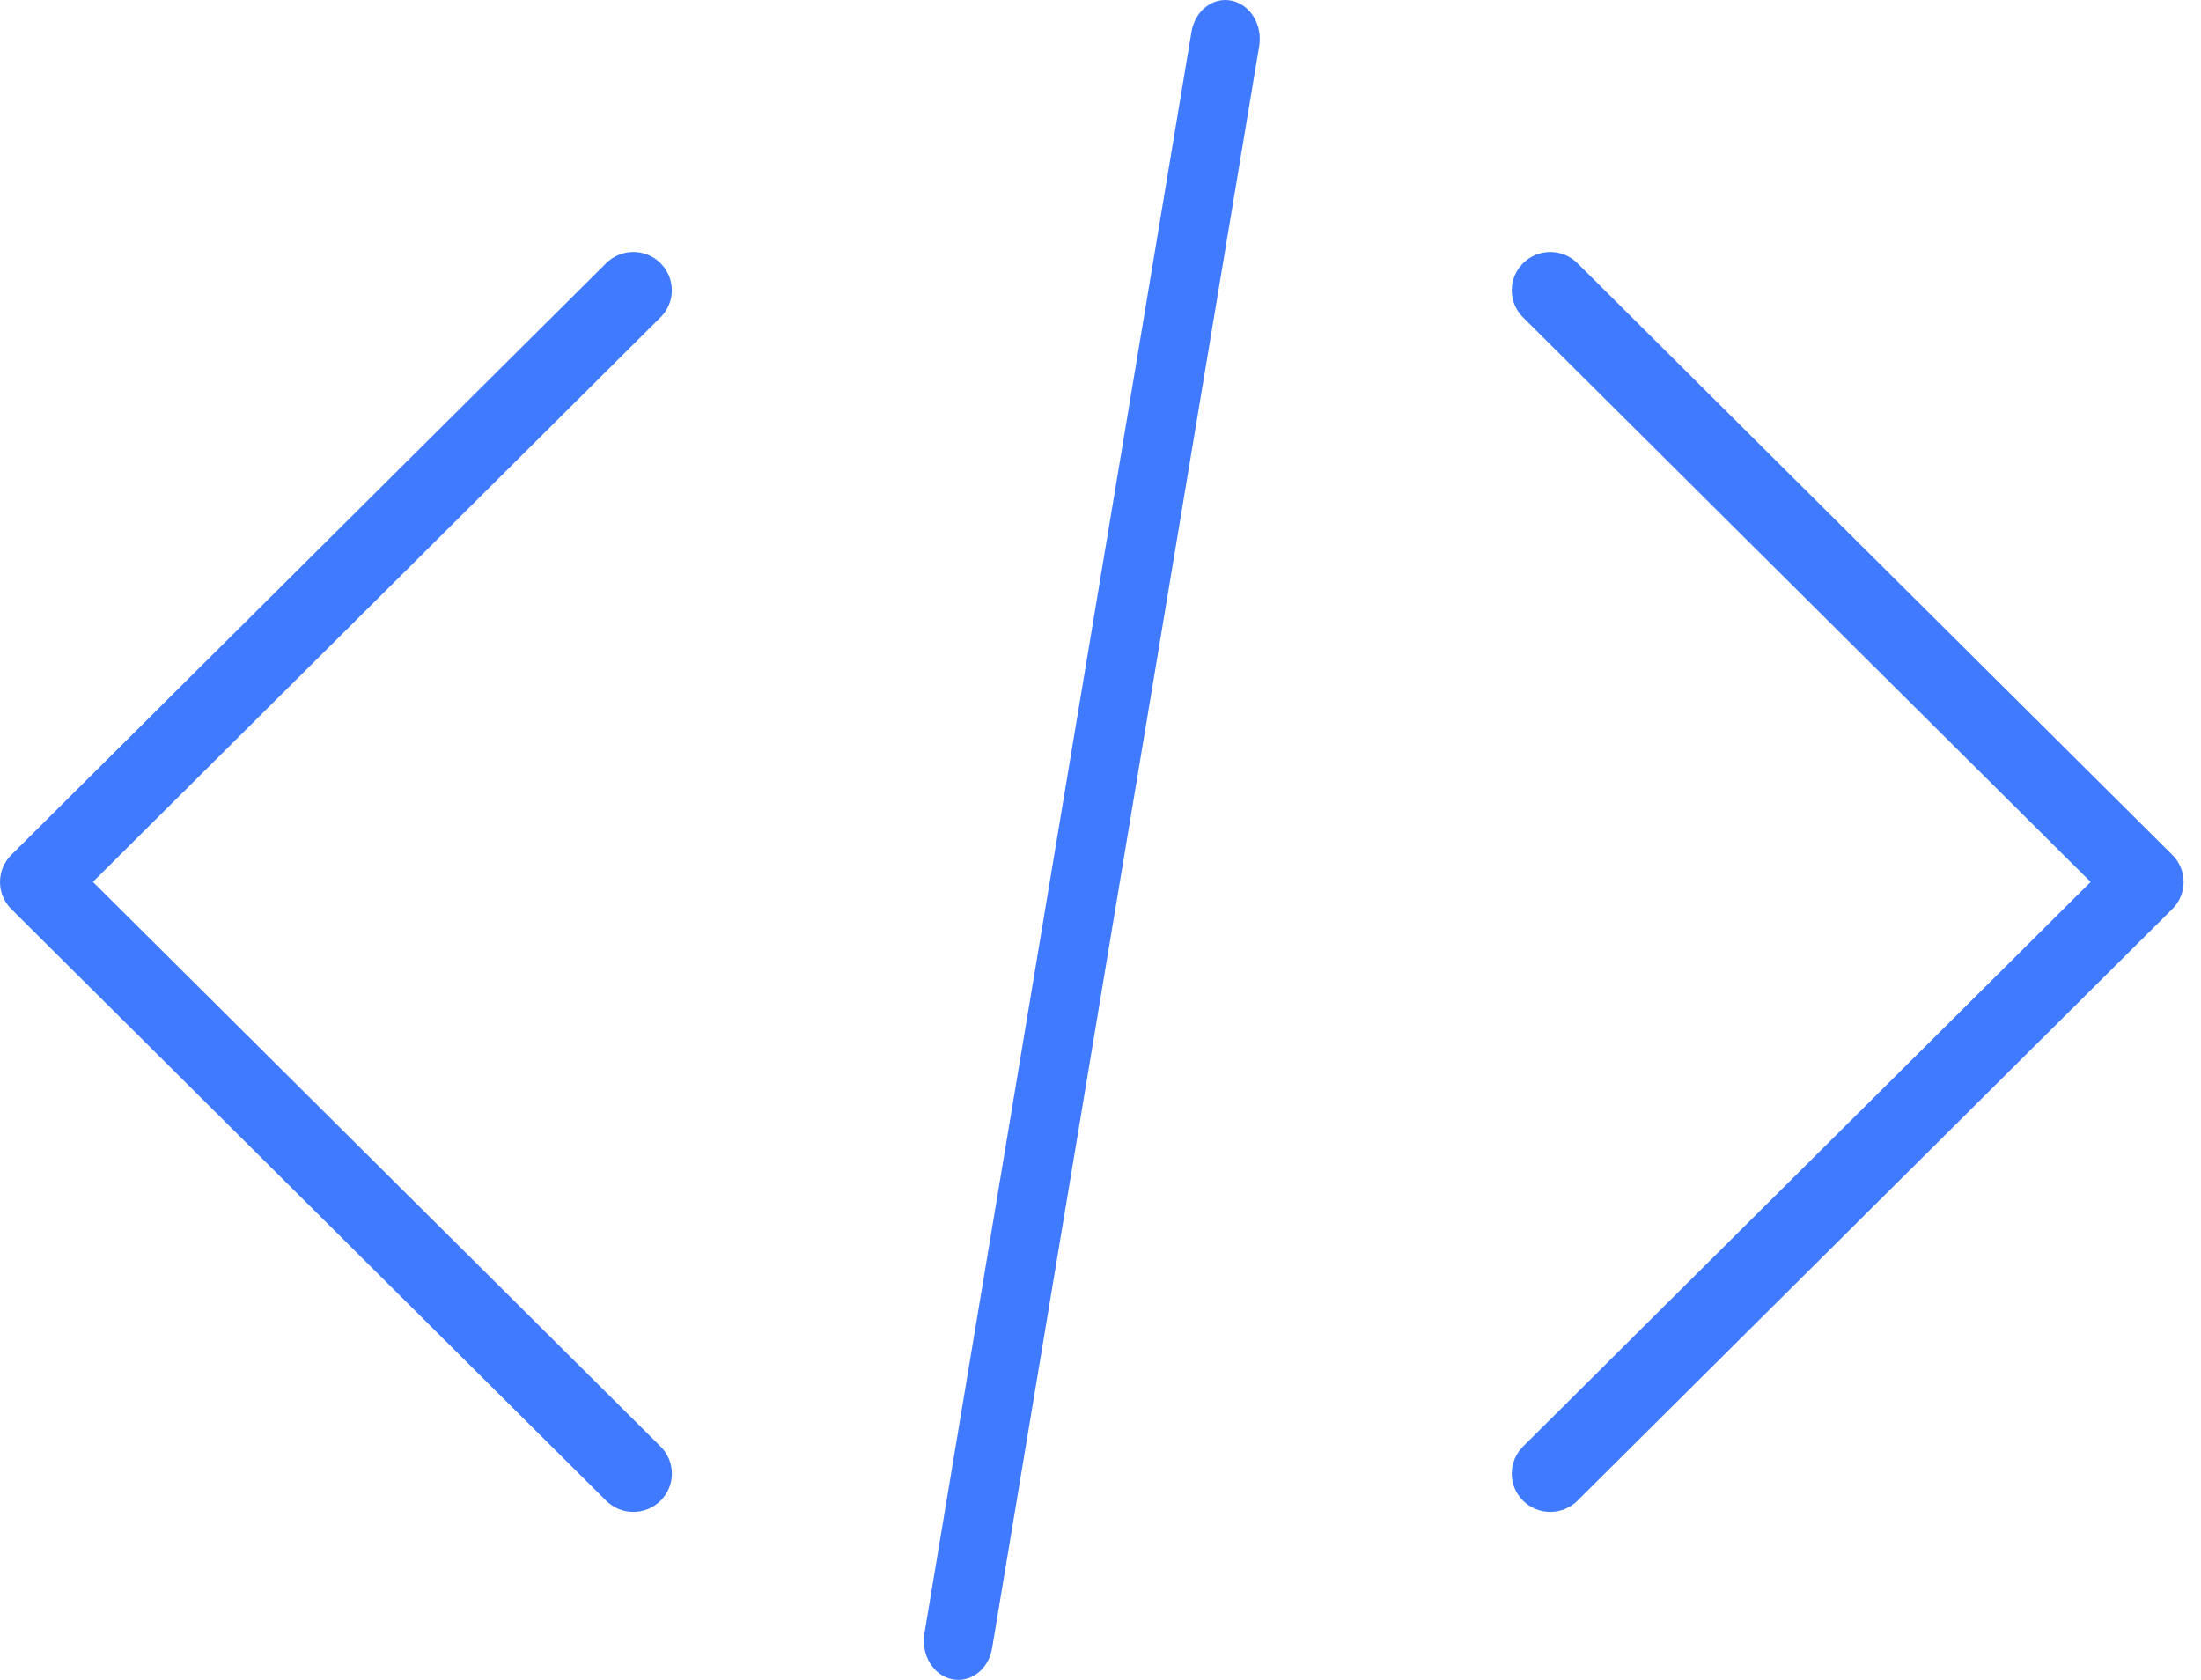 <svg width="38" height="29" viewBox="0 0 38 29" fill="none" xmlns="http://www.w3.org/2000/svg">
<path d="M37.505 14.758L27.235 4.544C26.975 4.285 26.555 4.285 26.295 4.544C26.035 4.803 26.035 5.22 26.295 5.479L36.095 15.225L26.295 24.971C26.035 25.23 26.035 25.648 26.295 25.906C26.425 26.035 26.595 26.1 26.765 26.1C26.935 26.1 27.106 26.035 27.235 25.906L37.505 15.692C37.63 15.568 37.7 15.4 37.7 15.225C37.699 15.05 37.63 14.881 37.505 14.758L37.505 14.758Z" fill="#407BFF"/>
<path d="M11.405 4.544C11.145 4.285 10.725 4.285 10.465 4.544L0.195 14.758C0.07 14.882 0 15.05 0 15.225C0 15.4 0.07 15.569 0.195 15.693L10.465 25.906C10.594 26.035 10.765 26.1 10.935 26.1C11.105 26.1 11.275 26.035 11.405 25.906C11.665 25.648 11.665 25.23 11.405 24.971L1.604 15.224L11.404 5.478C11.664 5.221 11.664 4.802 11.404 4.544L11.405 4.544Z" fill="#407BFF"/>
<path d="M21.265 0.012C20.945 -0.057 20.632 0.183 20.571 0.549L15.96 28.2C15.899 28.566 16.111 28.919 16.434 28.988C16.472 28.996 16.509 29 16.546 29C16.826 29 17.076 28.775 17.129 28.451L21.739 0.8C21.801 0.433 21.589 0.081 21.265 0.012Z" fill="#407BFF"/>
</svg>
